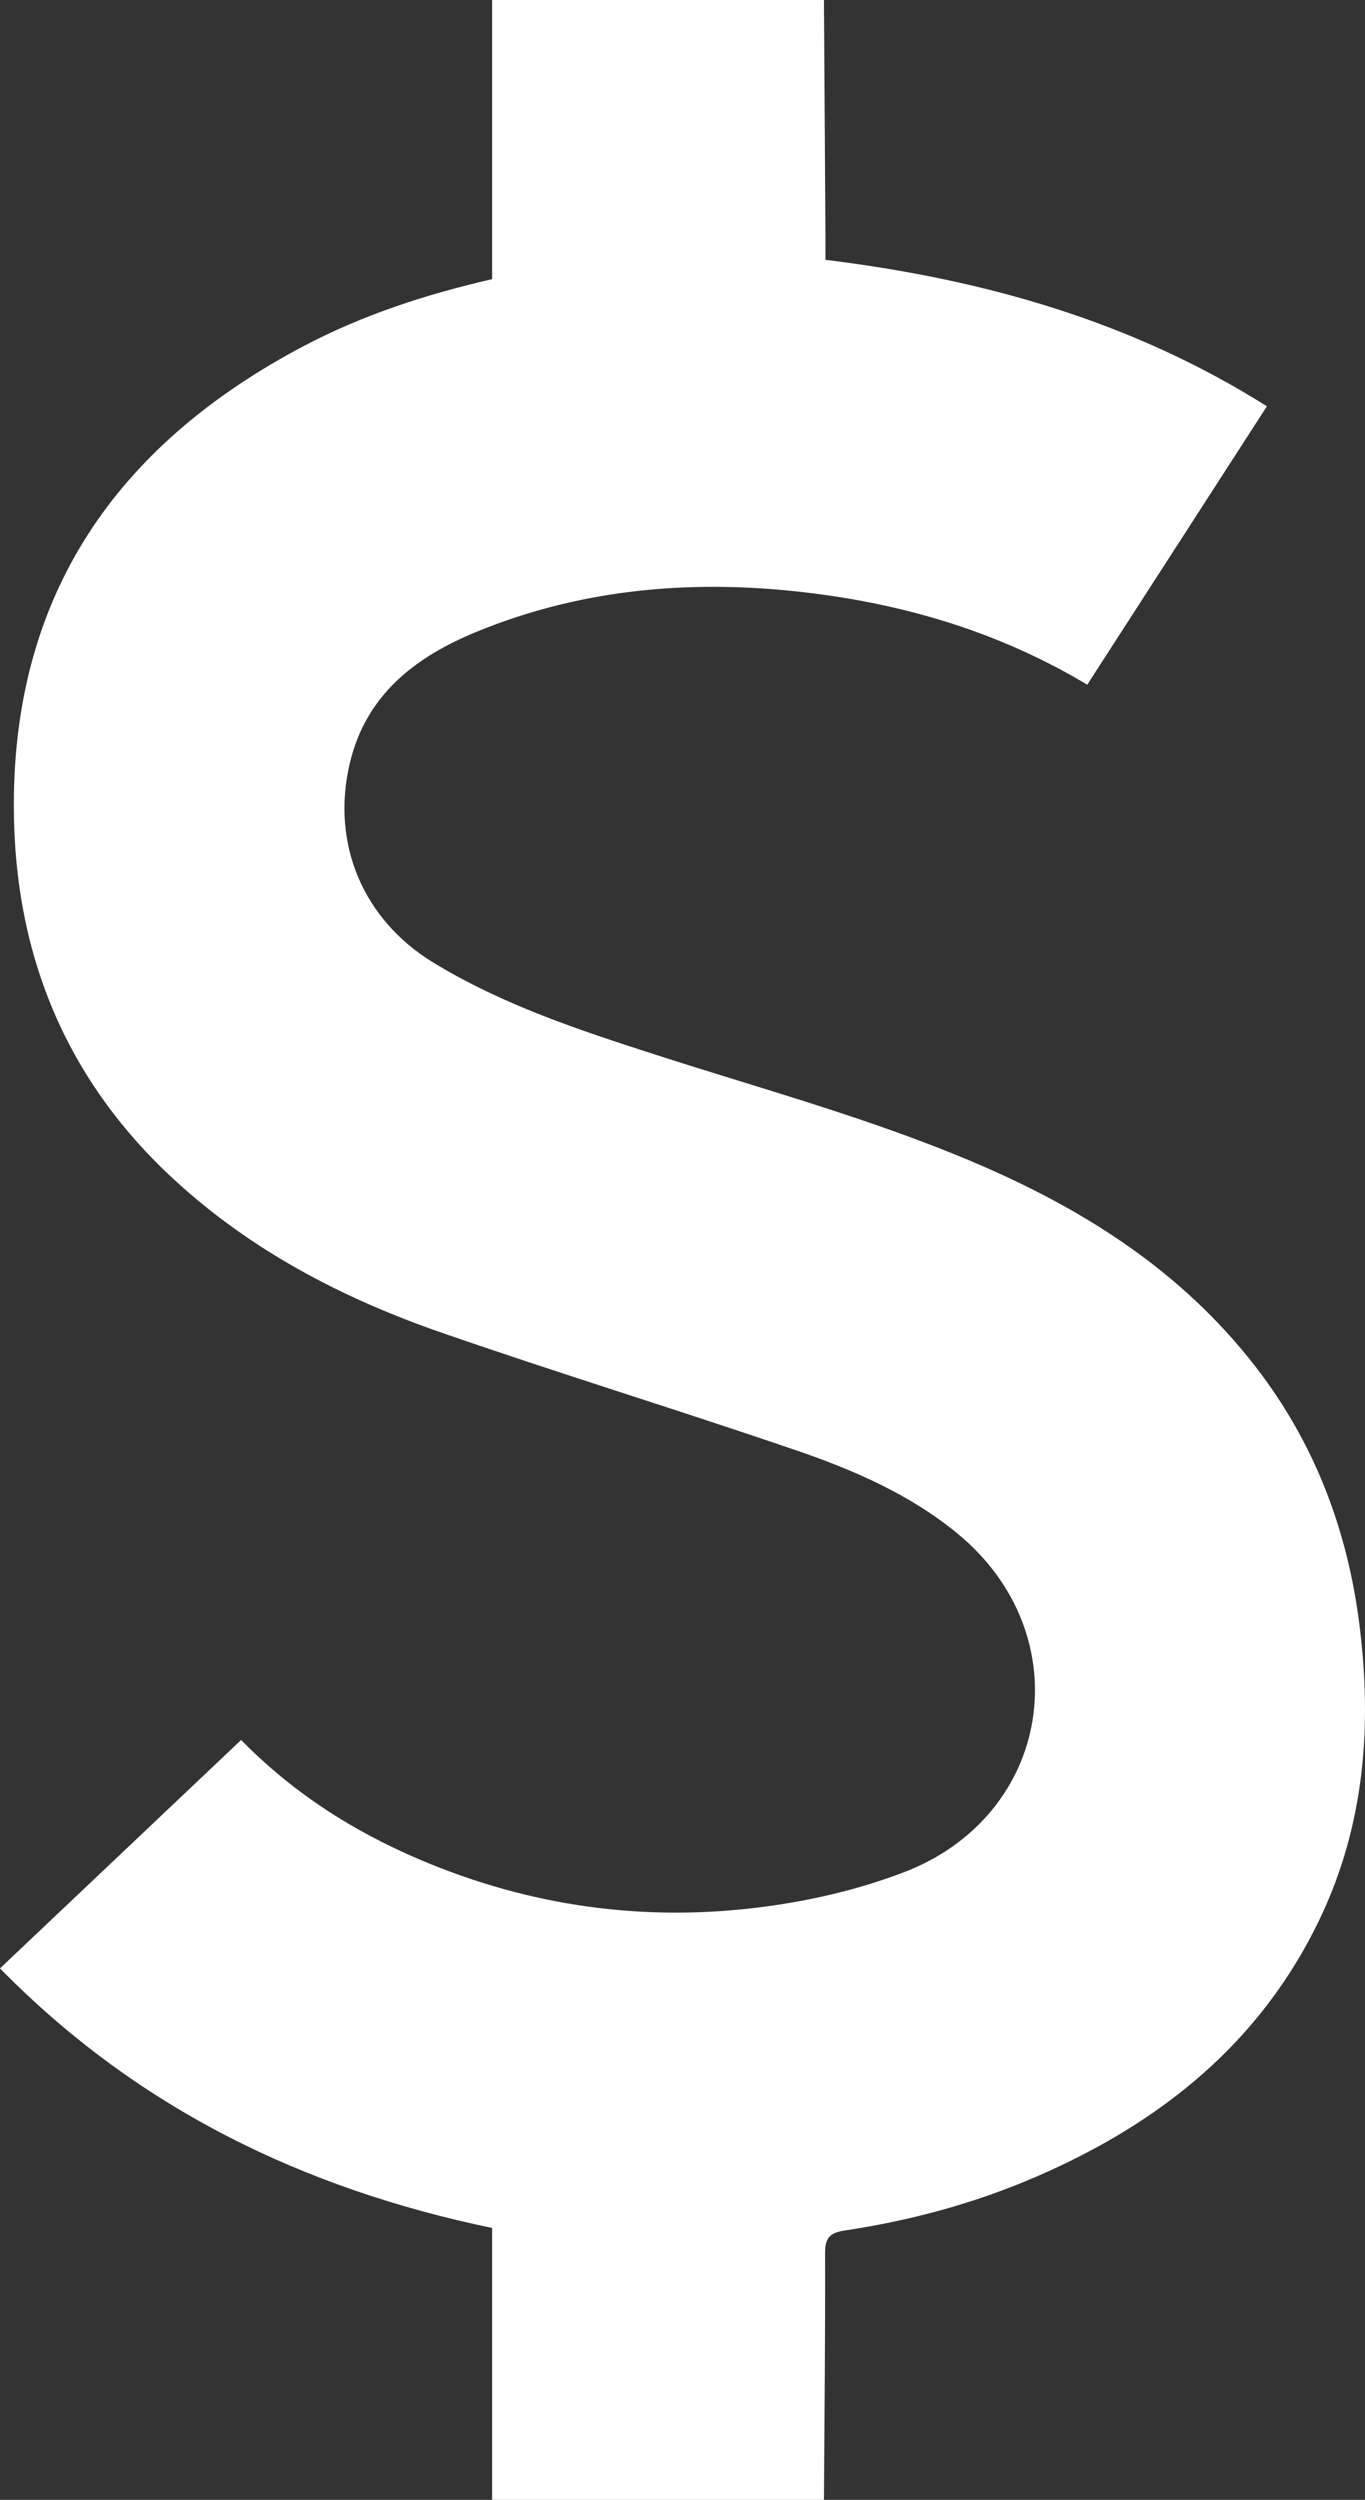 <svg xmlns="http://www.w3.org/2000/svg" xml:space="preserve" width="148.188" height="271.228"><rect width="100%" height="100%" fill="#333333" stroke="none"/><path fill="#fff" fill-rule="evenodd" d="M53.427 271.228v-29.499C33.059 237.49 14.987 228.835 0 213.564l26.178-24.783c5.605 5.723 12.108 9.872 19.297 12.939 12.021 5.13 24.517 6.871 37.503 5.154 5.175-.684 10.193-1.861 15.078-3.711 16.162-6.12 19.324-25.727 5.898-36.771-5.186-4.266-11.265-6.892-17.51-9.03-12.81-4.386-25.764-8.353-38.556-12.788-10.635-3.688-20.53-8.826-28.919-16.53C6.632 116.715 1.188 102.461 1.516 85.961c.447-22.514 11.908-38.069 31.336-48.352 6.488-3.433 13.425-5.684 20.575-7.321V-.001L89.45 0l.16 25.141c.006.952.001 1.905.001 3.05 17.116 2.098 33.246 6.635 47.926 15.891l-19.503 30.206c-9.265-5.546-19.225-8.573-29.697-9.903-12.533-1.591-24.856-.665-36.639 4.179-6.575 2.702-11.964 6.794-13.726 14.259-2.059 8.724 1.453 16.968 9.065 21.611 7.515 4.584 15.785 7.307 24.076 9.981 11.637 3.753 23.466 6.95 34.741 11.75 11.828 5.036 22.447 11.771 30.456 22.124 6.428 8.311 9.996 17.754 11.285 28.08 1.368 10.953.537 21.667-4.3 31.795-6.451 13.506-17.342 22.183-30.781 27.996-6.656 2.879-13.629 4.766-20.794 5.841-1.7.255-2.151.844-2.146 2.496.024 8.909-.07 17.82-.124 26.73l-36.023.001z" clip-rule="evenodd"/></svg>